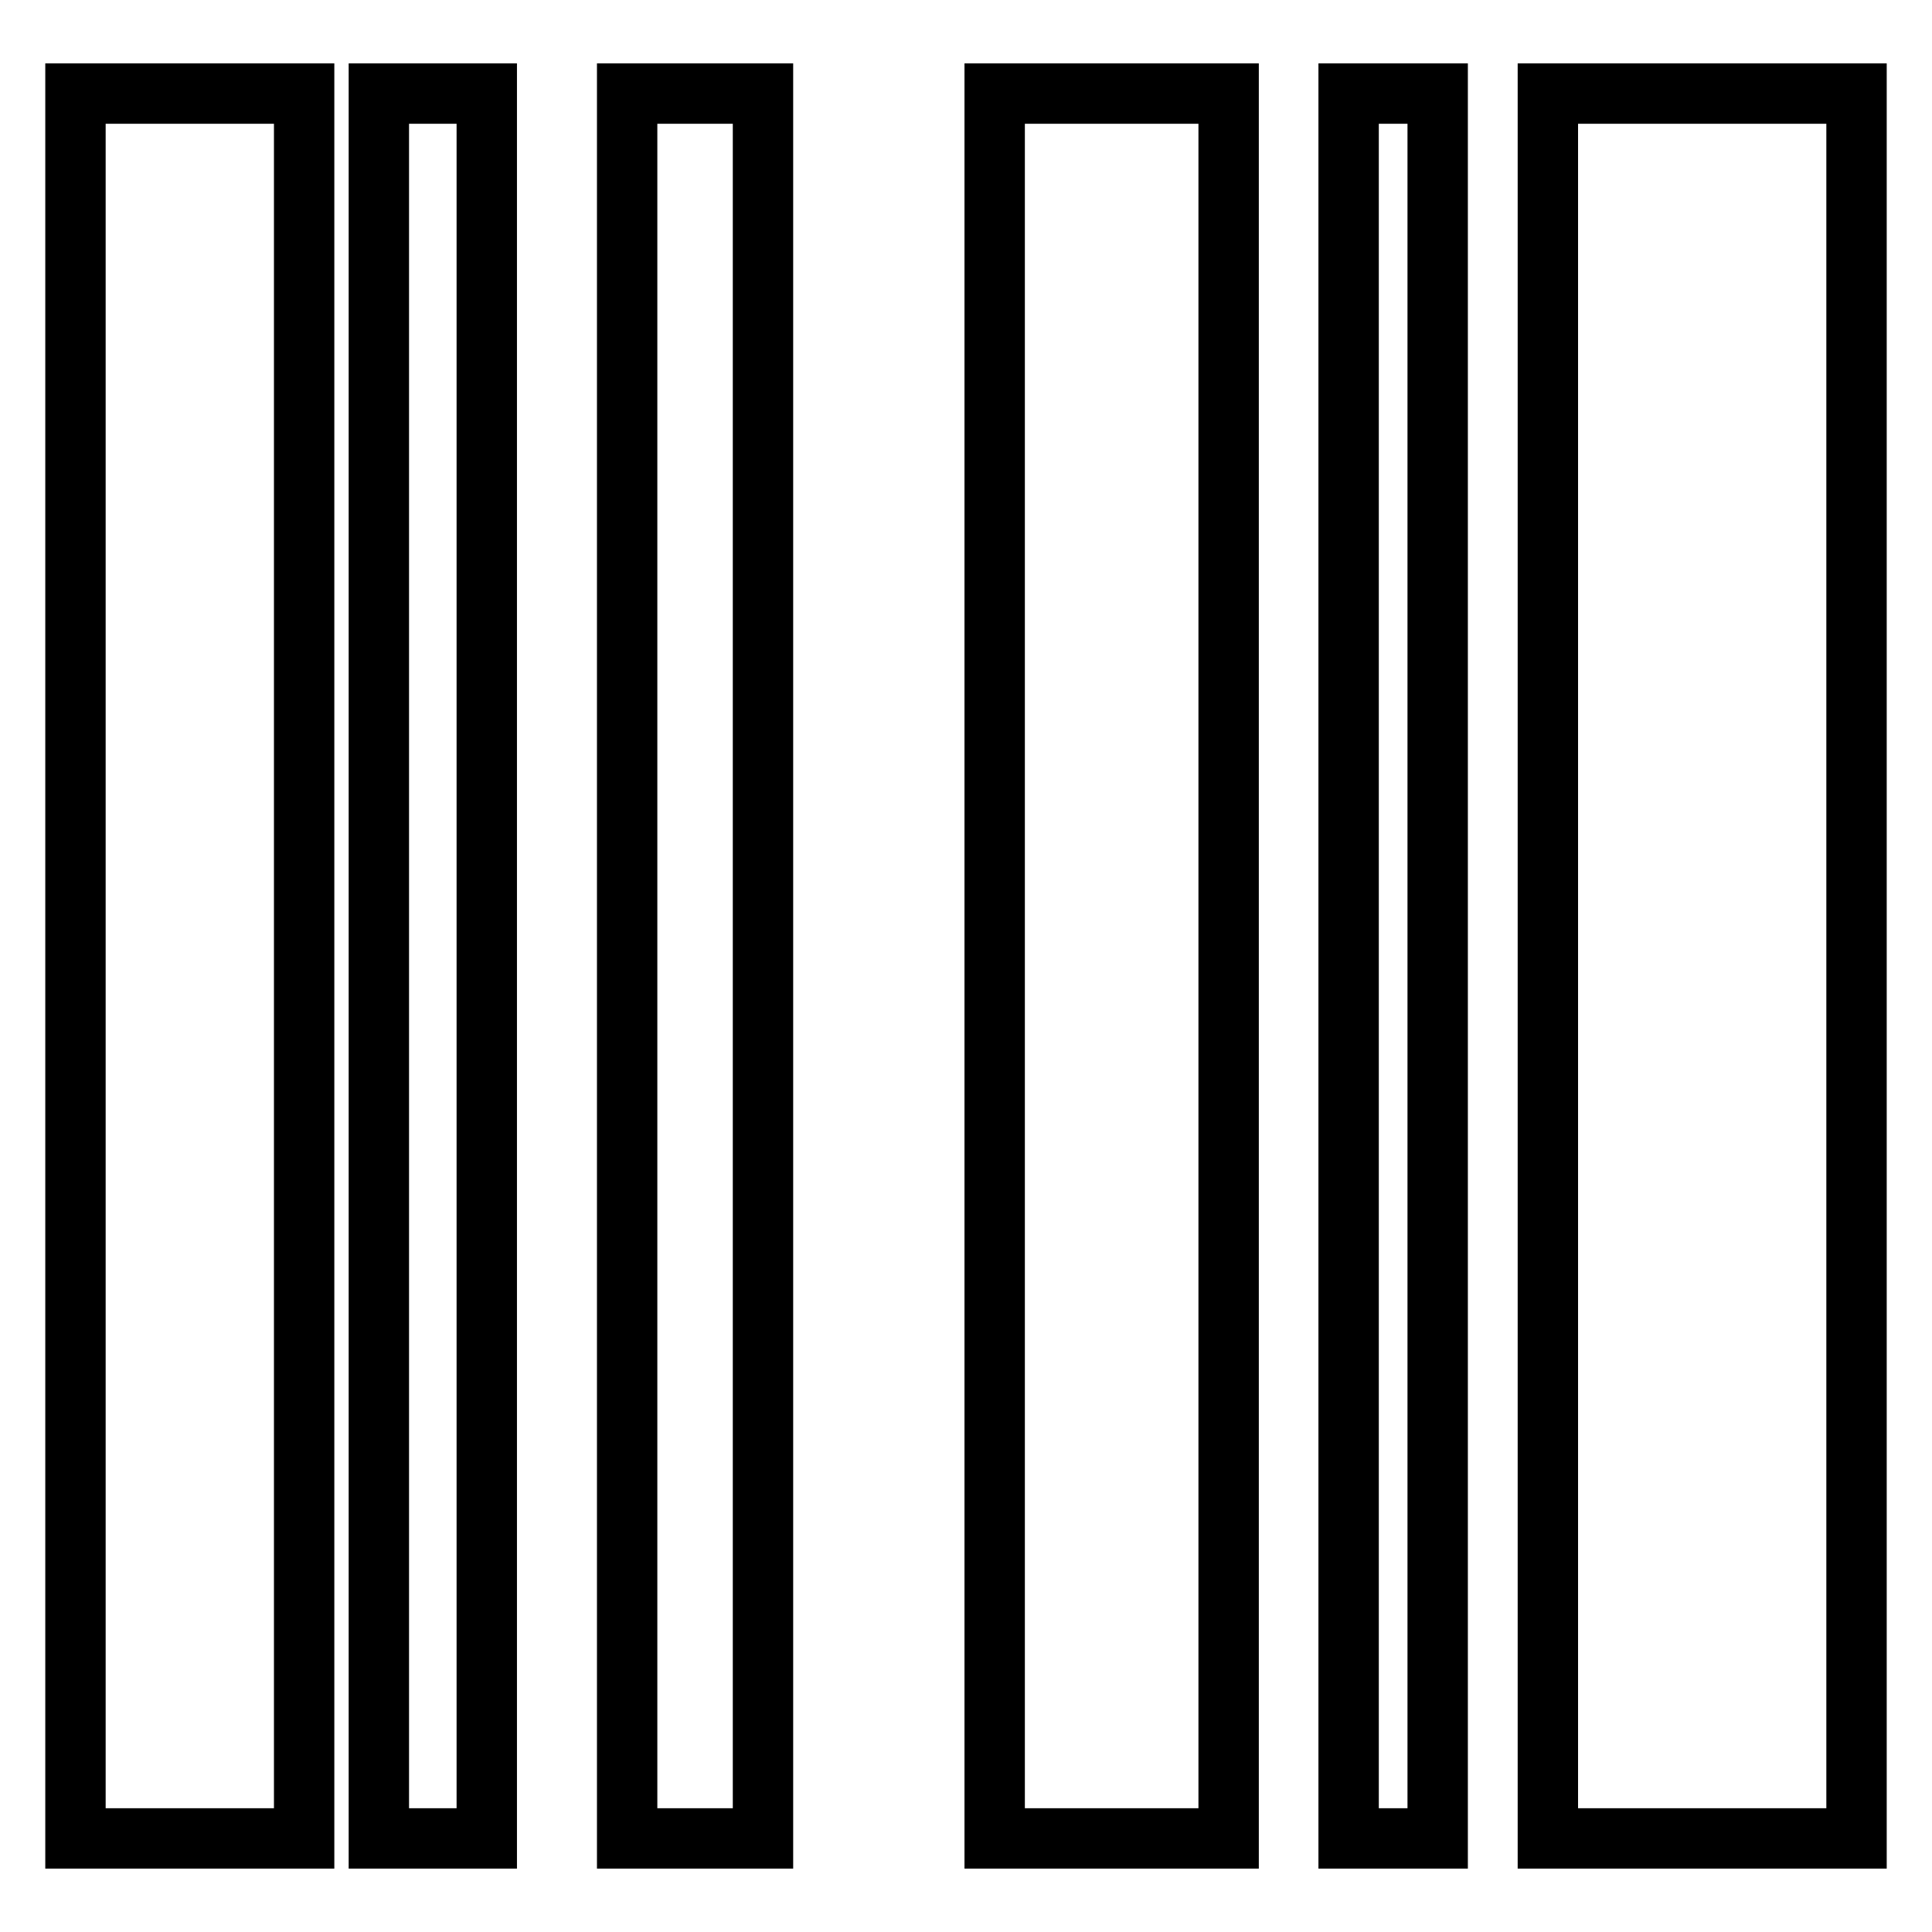 <?xml version="1.0" encoding="utf-8"?>
<!-- Svg Vector Icons : http://www.onlinewebfonts.com/icon -->
<!DOCTYPE svg PUBLIC "-//W3C//DTD SVG 1.1//EN" "http://www.w3.org/Graphics/SVG/1.1/DTD/svg11.dtd">
<svg version="1.1" xmlns="http://www.w3.org/2000/svg" xmlns:xlink="http://www.w3.org/1999/xlink" x="0px" y="0px" viewBox="0 0 256 256" enable-background="new 0 0 256 256" xml:space="preserve">
<g> <path stroke-width="8" fill-opacity="0" stroke="#000000"  d="M10,12.4h30.3v231.2H10V12.4L10,12.4z M50.2,12.4h14.3v231.2H50.2V12.4L50.2,12.4z M83.1,12.4h18v231.2h-18 V12.4L83.1,12.4z M131.8,12.4h31v231.2h-31V12.4L131.8,12.4z M178.7,12.4h11.8v231.2h-11.8V12.4L178.7,12.4z M205.1,12.4H246v231.2 h-40.9L205.1,12.4L205.1,12.4z"/></g>
</svg>